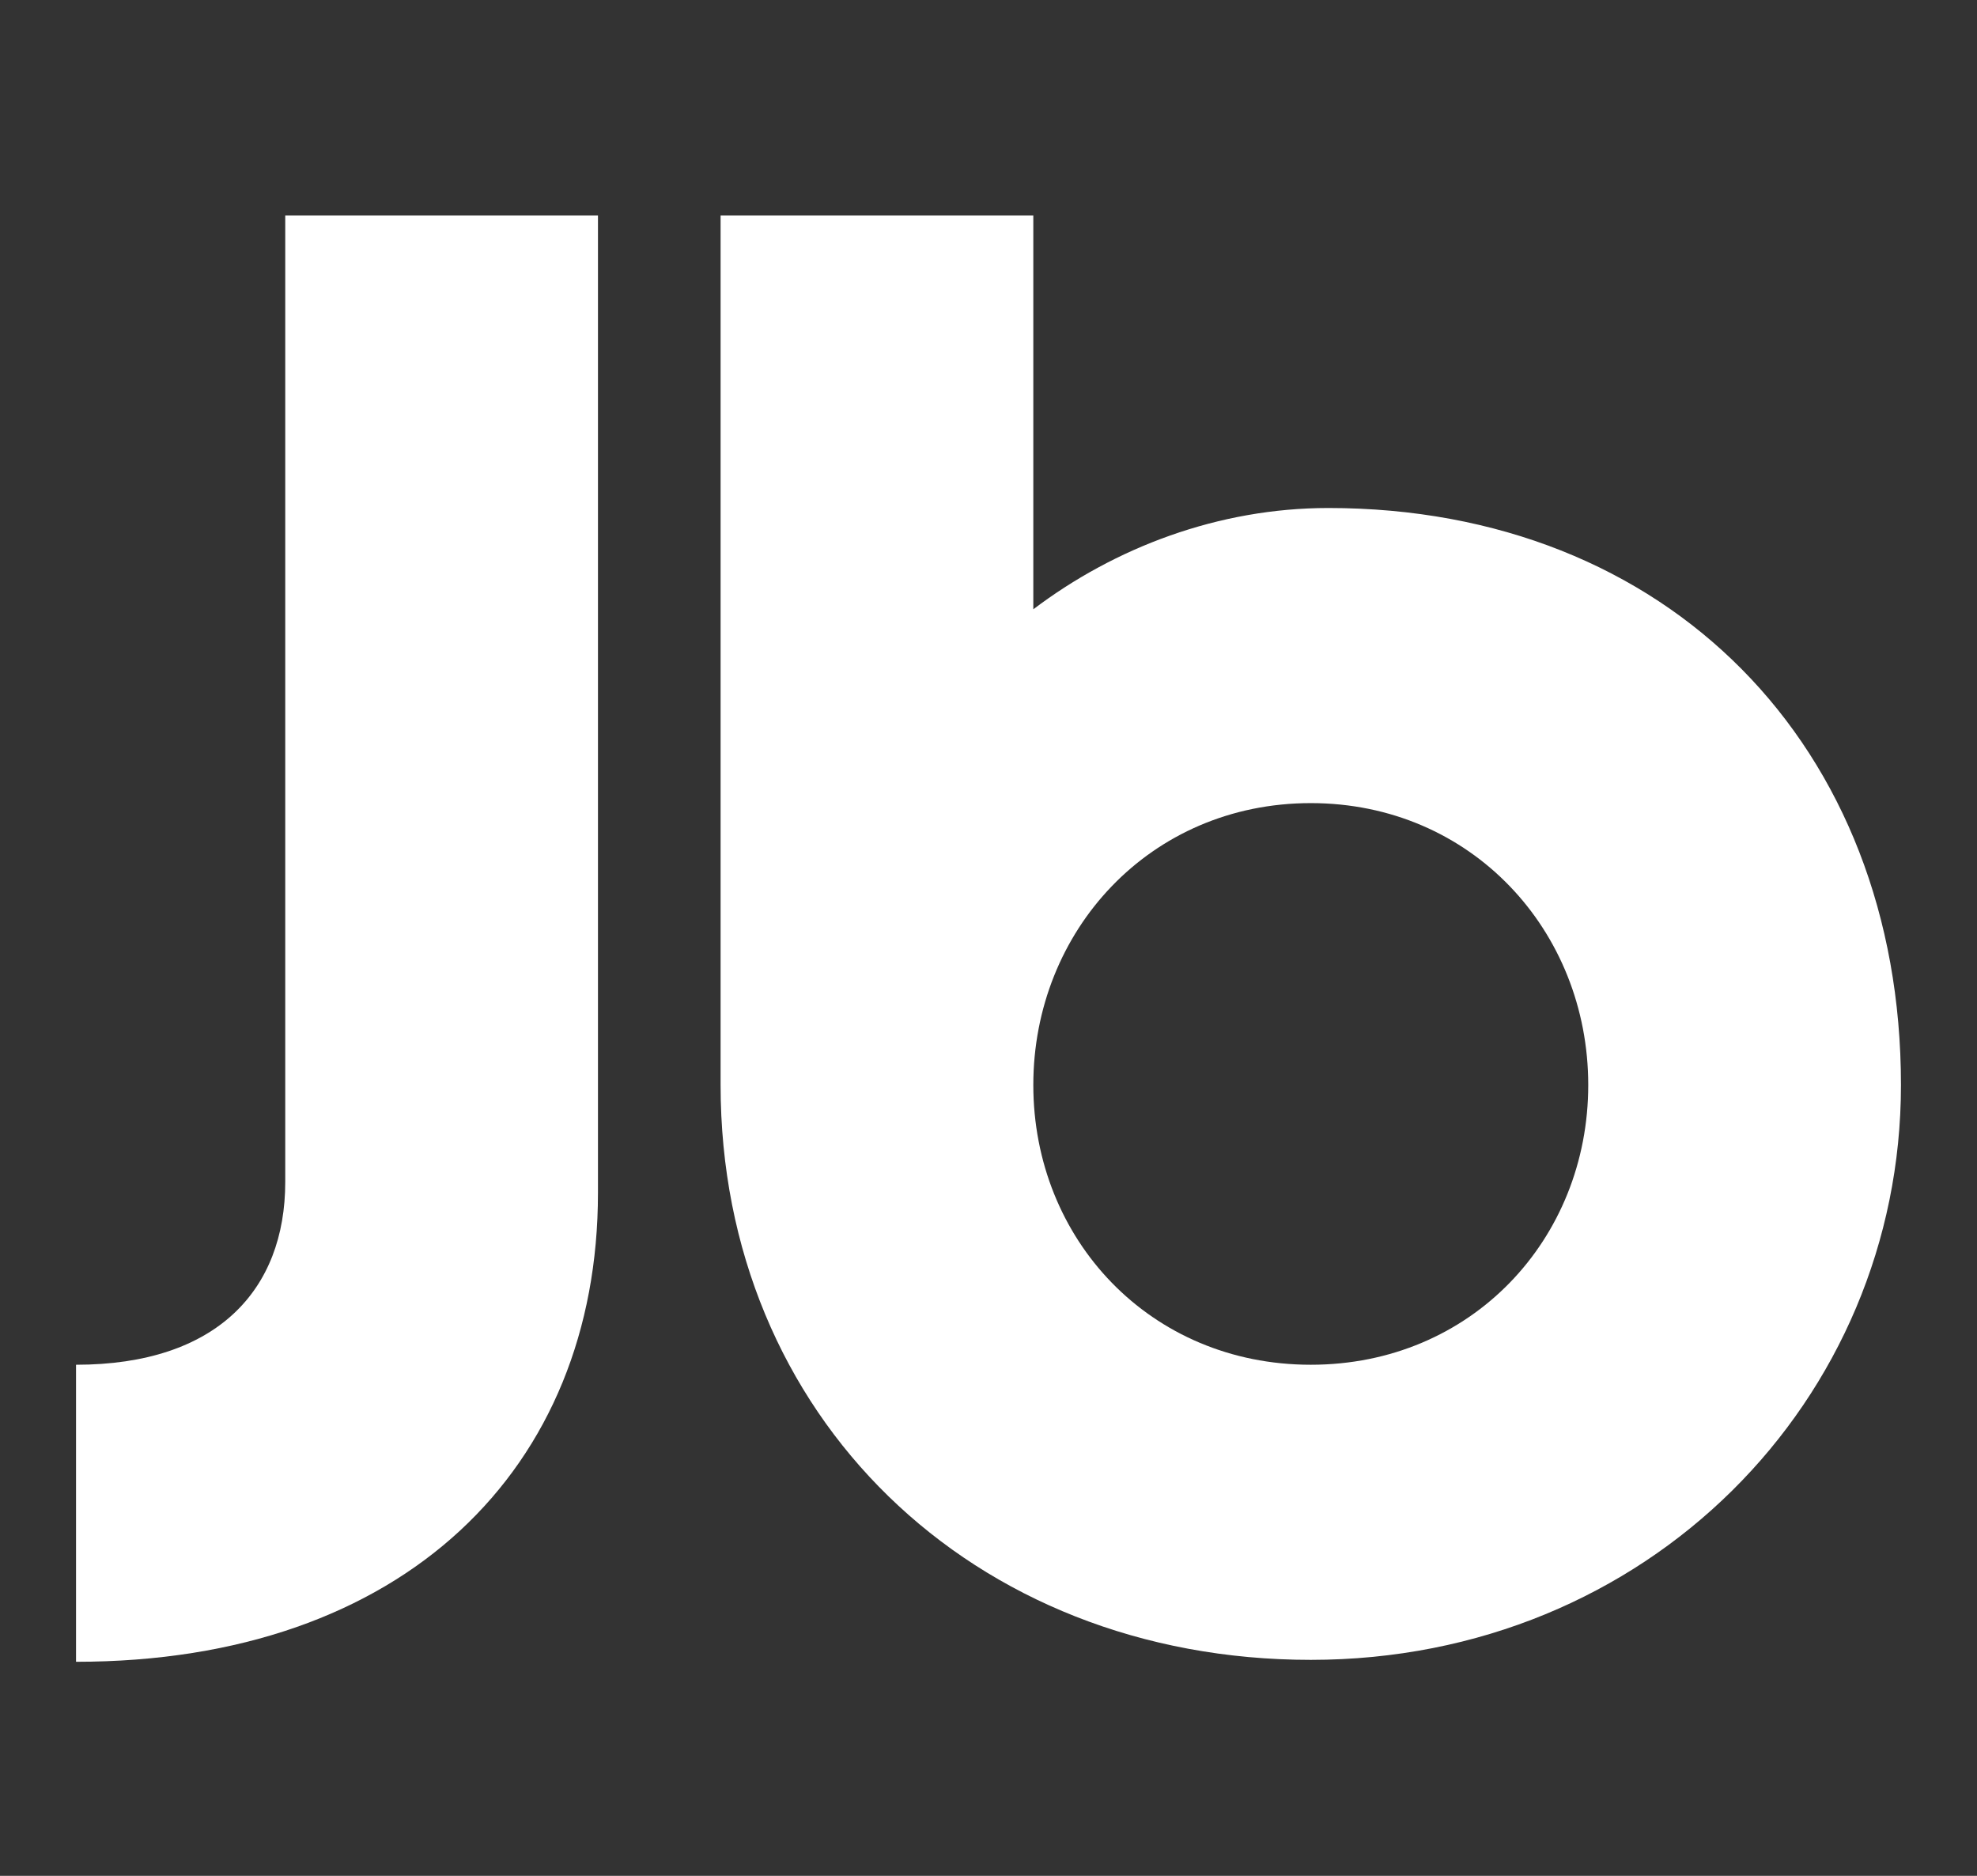 <svg width="39" height="37" viewBox="0 0 39 37" fill="none" xmlns="http://www.w3.org/2000/svg">
<rect x="0" y="0" width="39" height="37" fill="#333333" stroke="none"/>
<path d="M5.627 4.25H11.796V23.53C11.796 28.96 7.973 32.778 1.5 32.778V26.919C4.28 26.919 5.627 25.442 5.627 23.313V4.25Z" fill="white"/>
<path d="M25.858 32.74C19.168 32.74 14.215 27.918 14.215 21.401V4.25H20.384V12.018C21.991 10.802 24.033 10.02 26.205 10.02C32.895 10.02 37.5 14.711 37.5 21.401C37.5 27.614 32.504 32.74 25.858 32.74ZM25.858 26.919C29.029 26.919 31.331 24.442 31.331 21.401C31.331 18.361 29.029 15.841 25.858 15.841C22.686 15.841 20.384 18.361 20.384 21.401C20.384 24.442 22.686 26.919 25.858 26.919Z" fill="white"/>
</svg>
